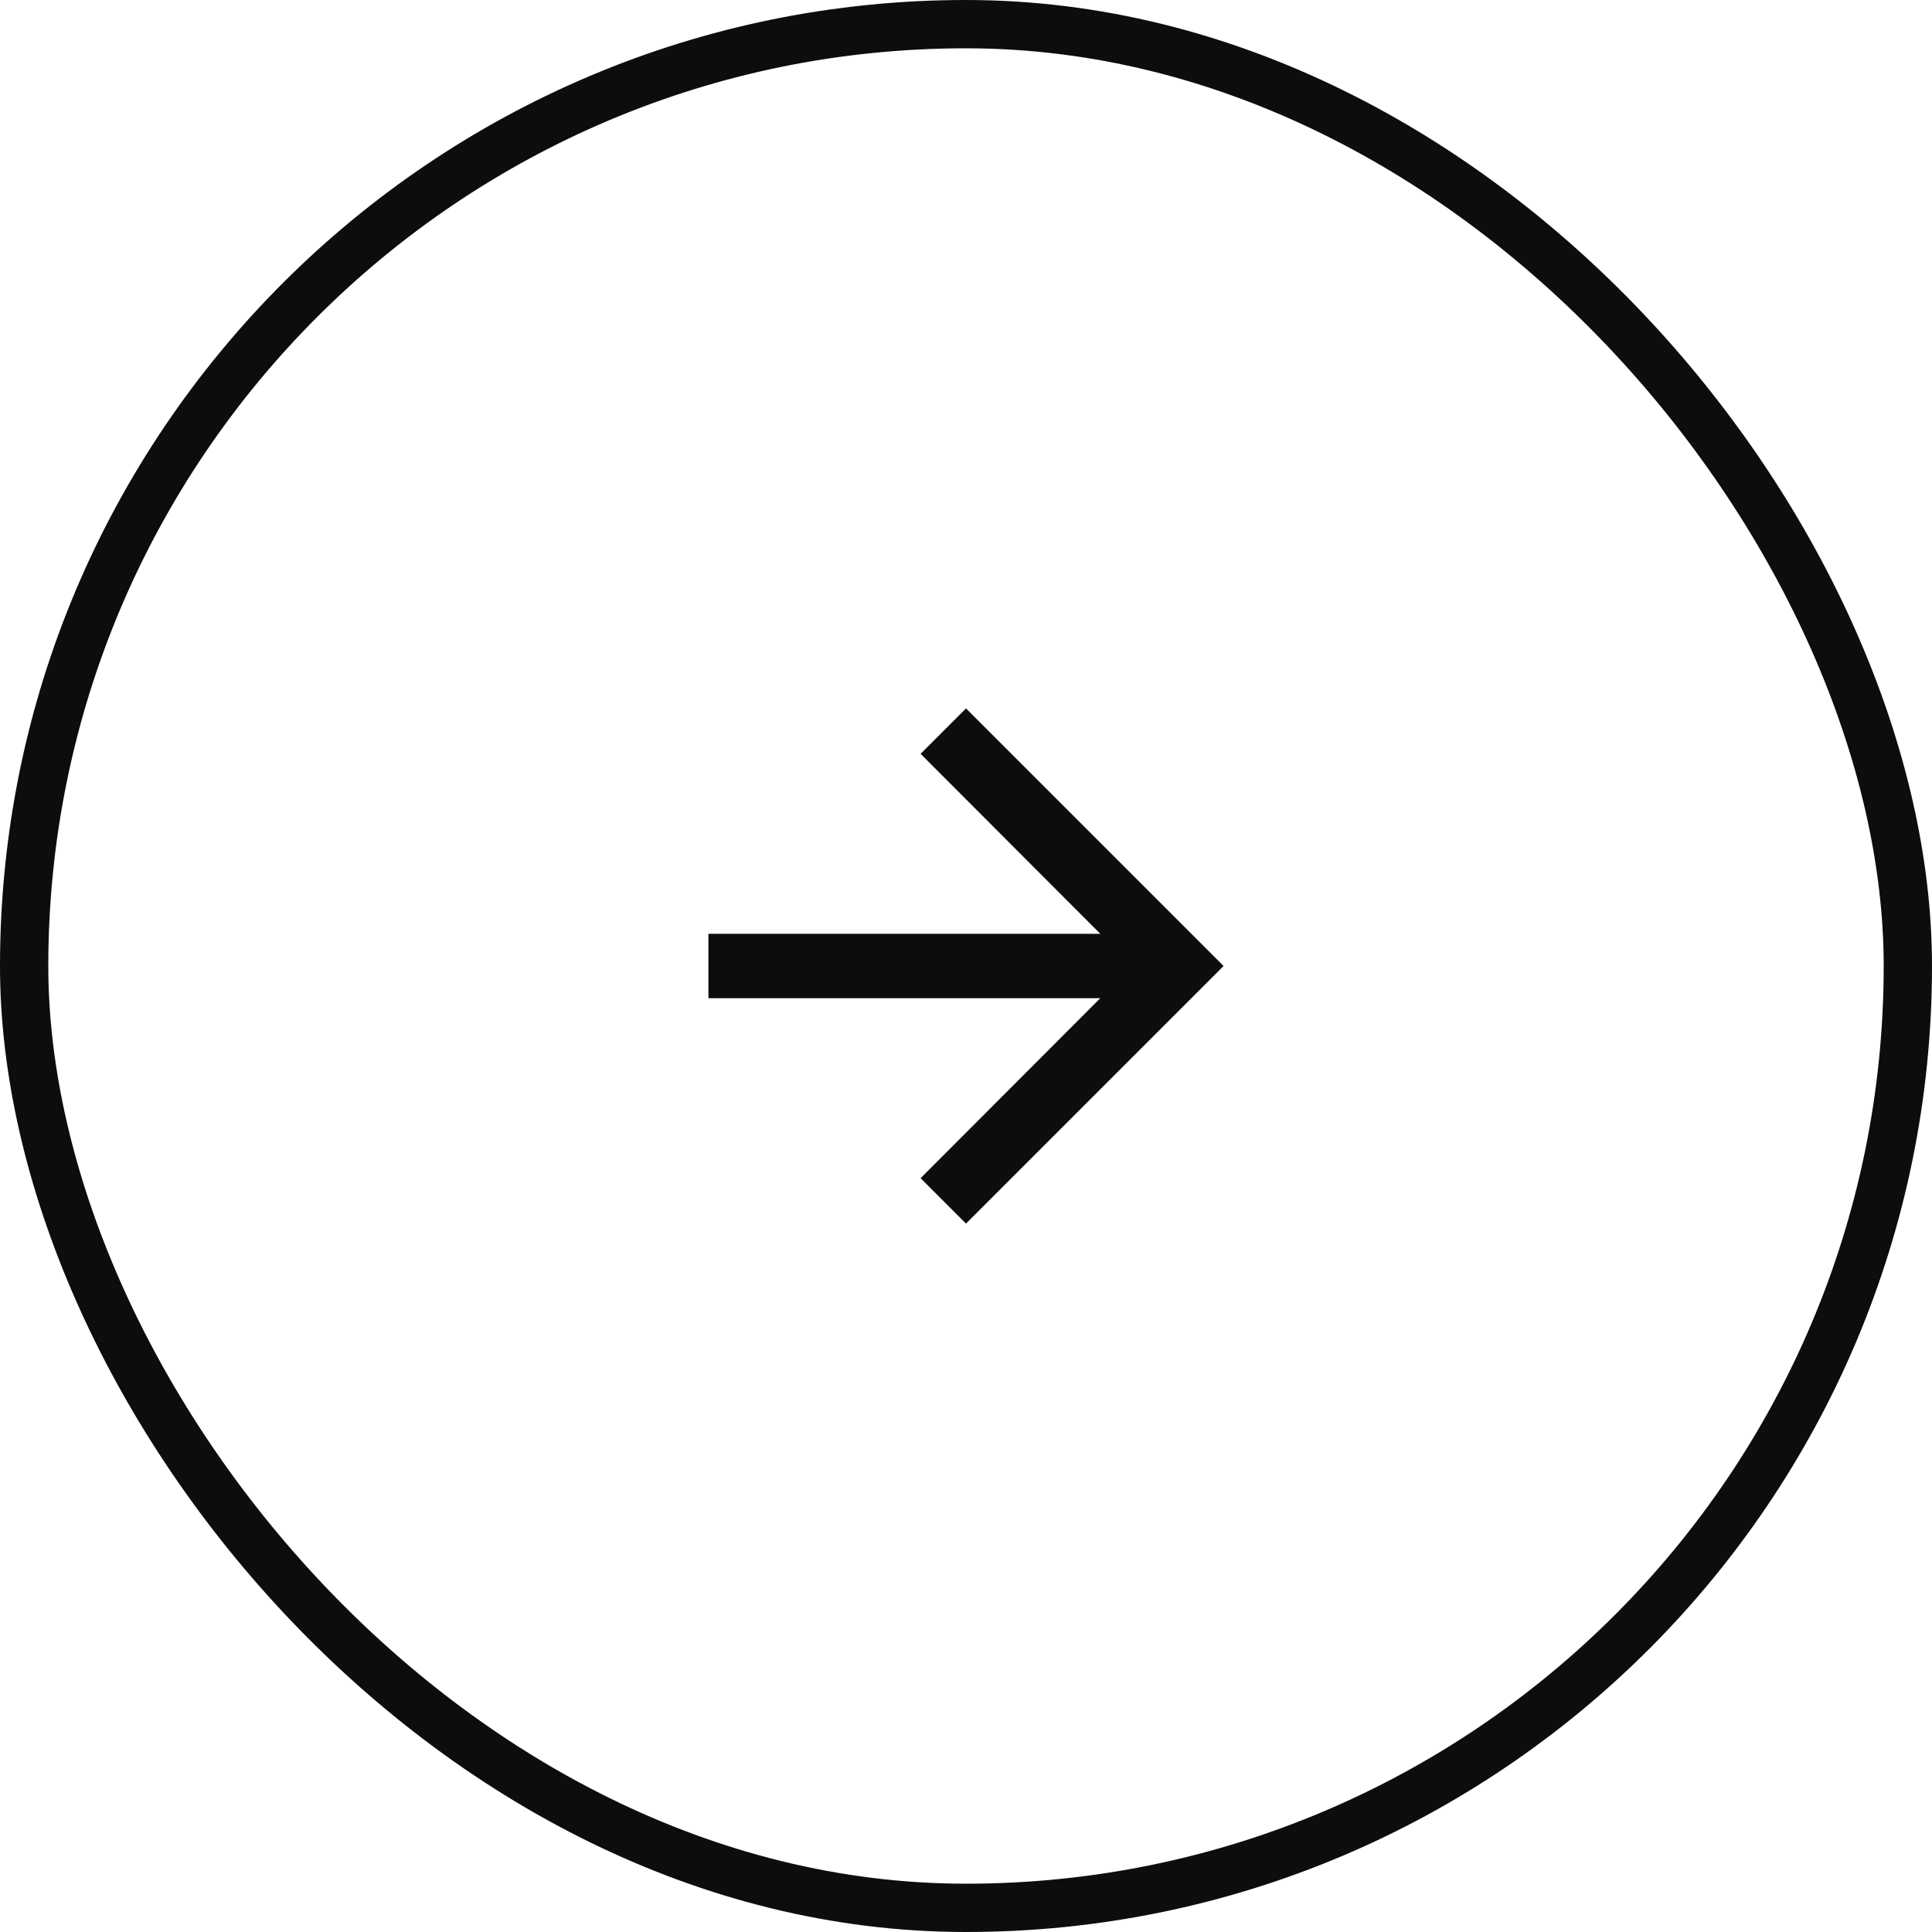 <svg width="40" height="40" viewBox="0 0 40 40" fill="none" xmlns="http://www.w3.org/2000/svg">
<rect x="0.5" y="0.5" width="39" height="39" rx="19.5" stroke="#0D0D0D"/>
<path d="M20 14.667L19.06 15.607L22.78 19.333H14.667V20.667H22.78L19.06 24.393L20 25.333L25.333 20L20 14.667Z" fill="#0D0D0D"/>
</svg>
